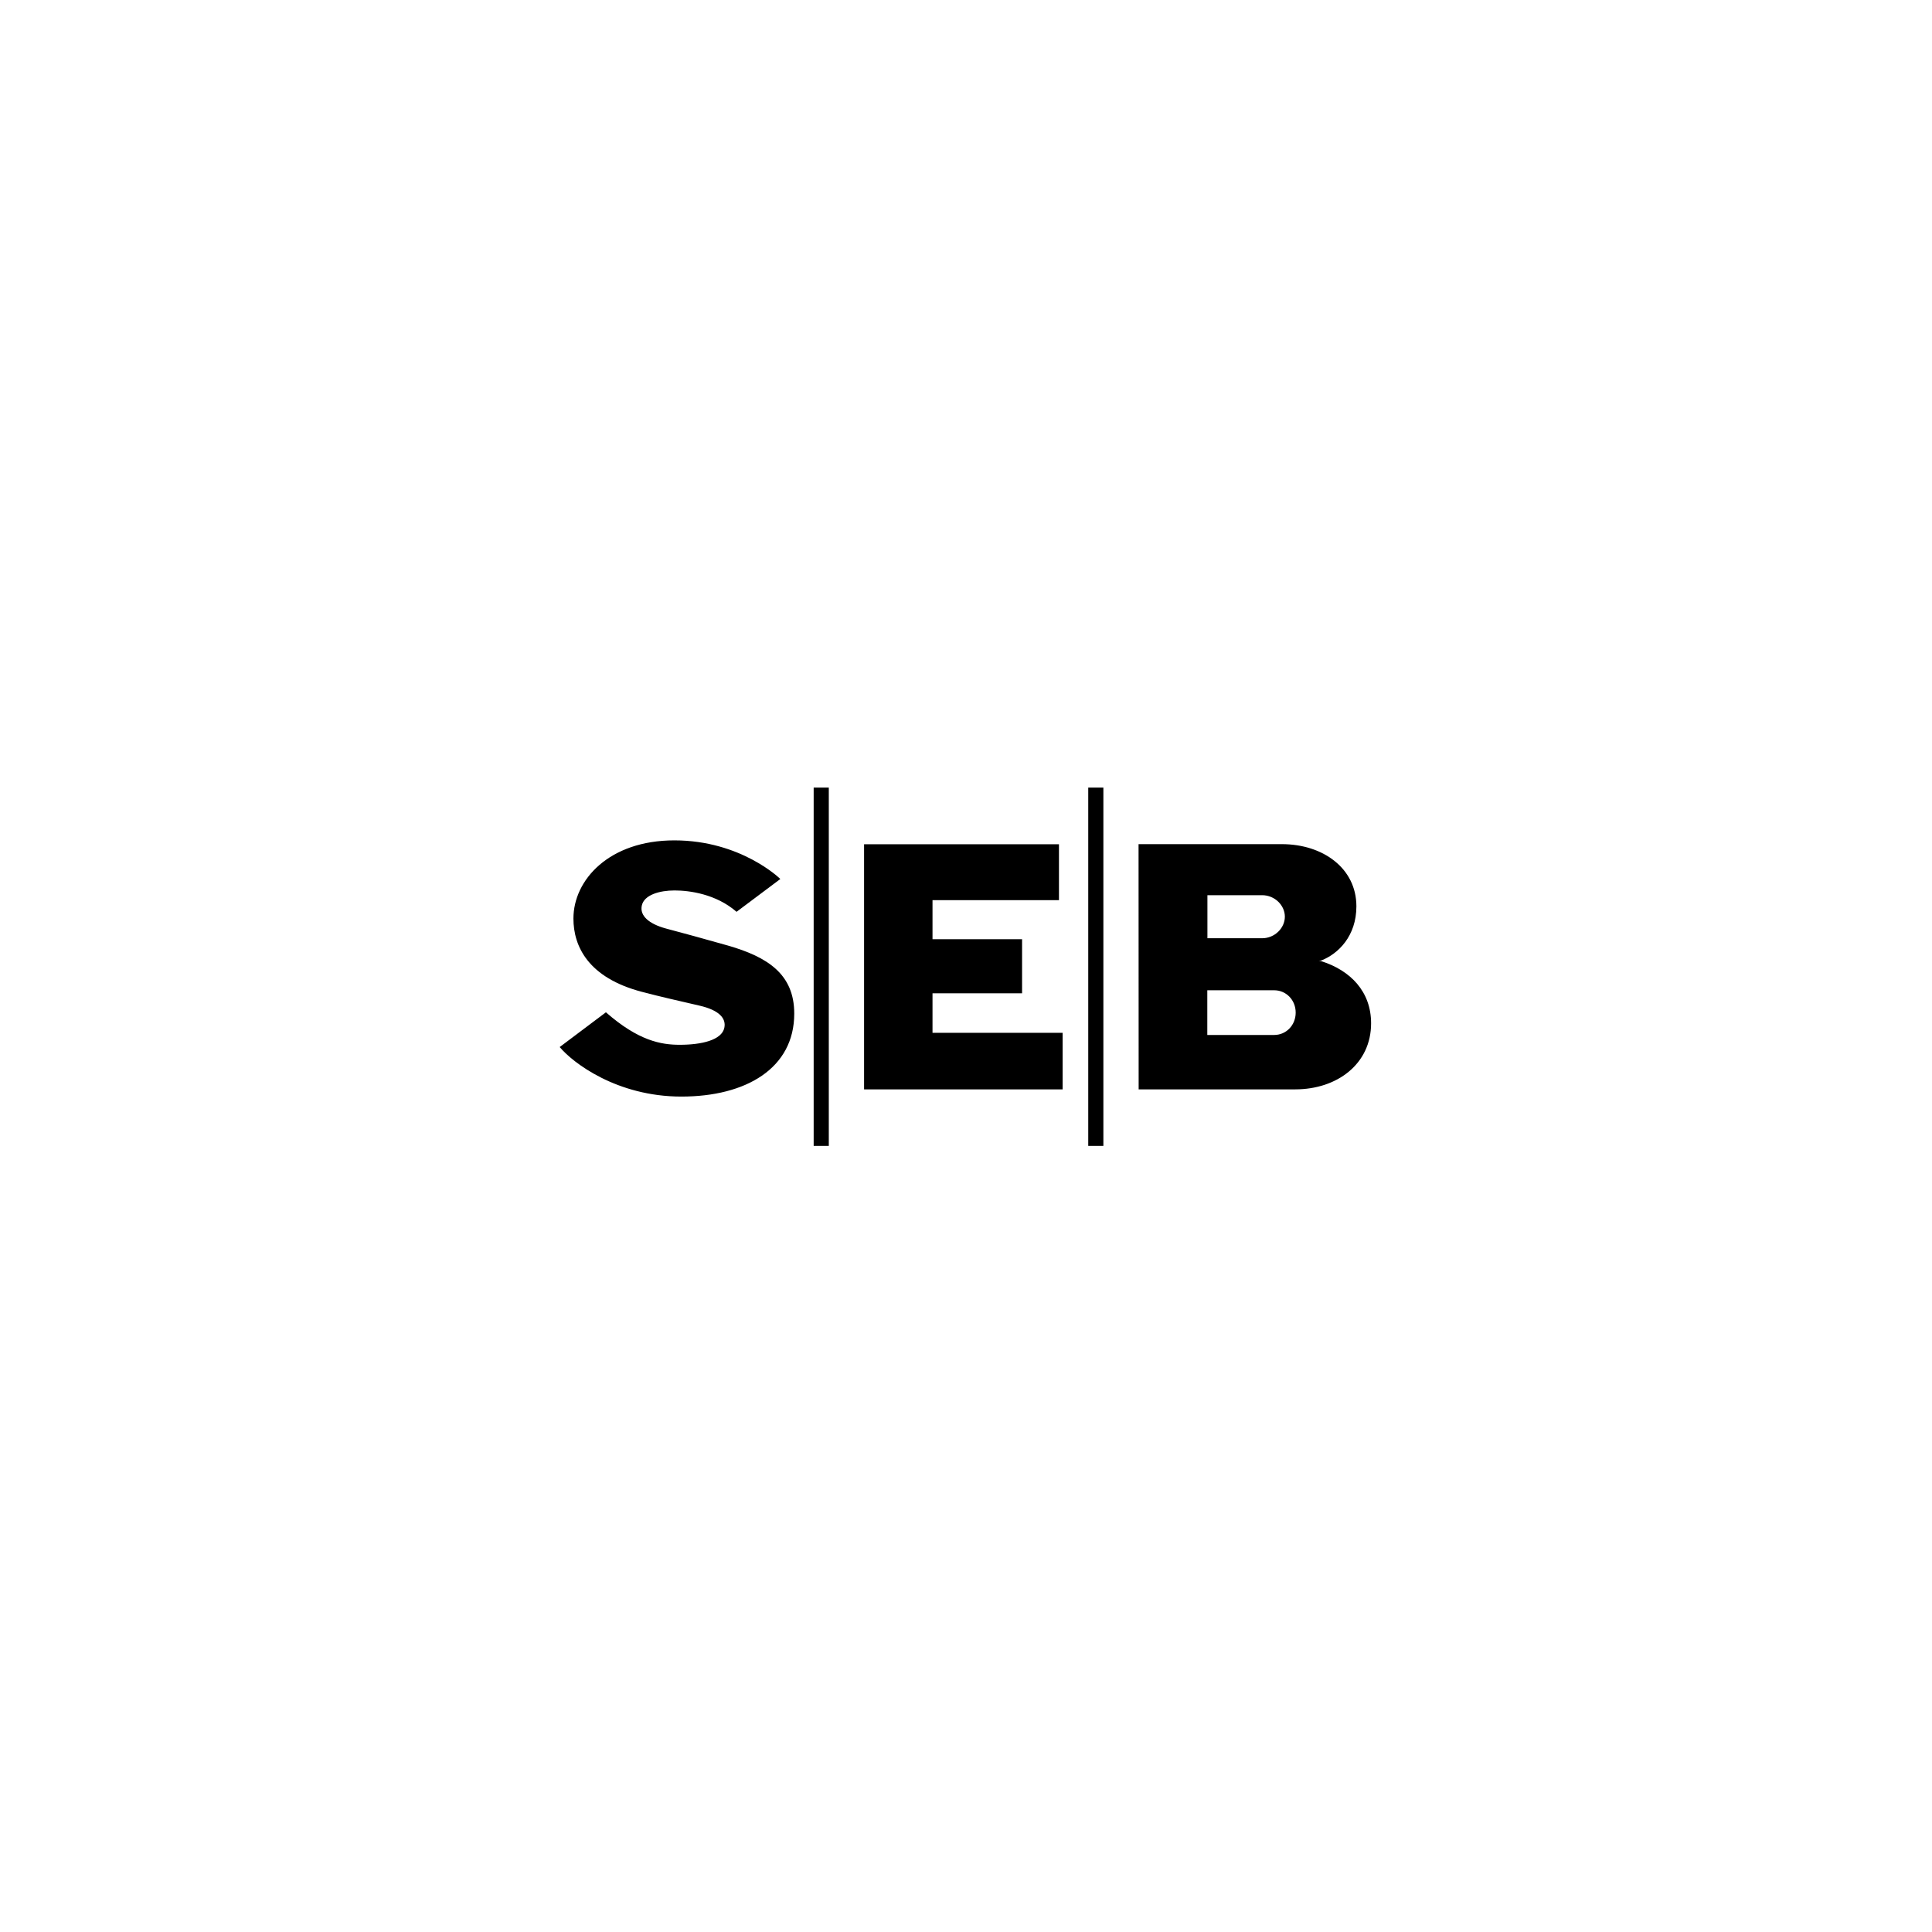 <svg xmlns="http://www.w3.org/2000/svg" xmlns:xlink="http://www.w3.org/1999/xlink" width="512" zoomAndPan="magnify" viewBox="0 0 384 384" height="512" preserveAspectRatio="xMidYMid meet" version="1.0"><defs><clipPath id="ff1488fb28"><path d="M 111.242 156.535 L 272.492 156.535 L 272.492 227.785 L 111.242 227.785 Z M 111.242 156.535 " clip-rule="nonzero"/></clipPath></defs><g clip-path="url(#ff1488fb28)"><path fill="#000000" d="M 155.094 174.711 L 146.395 181.23 C 142.305 177.672 136.996 176.984 134.074 176.984 C 131.133 176.984 128.043 177.84 127.57 179.965 C 127.102 182.023 129.023 183.633 132.305 184.535 C 136.059 185.543 139.445 186.445 144.711 187.945 C 152.516 190.199 157.863 193.586 157.863 201.461 C 157.863 212.336 148.273 217.953 135.438 217.953 C 122.605 217.953 113.863 211.242 111.242 208.109 L 120.43 201.203 C 126.891 206.863 131.367 207.66 135.117 207.66 C 139.426 207.66 143.453 206.734 143.965 204.289 C 144.391 202.316 142.773 200.75 139.105 199.895 C 134.969 198.93 131.453 198.156 127.551 197.125 C 116.957 194.336 113.973 188.137 113.973 182.562 C 113.973 174.902 121.051 167.031 134.031 167.031 C 147.312 167.031 155.094 174.688 155.094 174.711 M 210.5 167.801 L 171.742 167.801 L 171.742 216.52 L 211.203 216.52 L 211.203 205.277 L 185.344 205.277 L 185.344 197.426 L 203.145 197.426 L 203.145 186.68 L 185.344 186.68 L 185.344 178.914 L 210.477 178.914 L 210.477 167.801 Z M 161.723 227.758 L 164.73 227.758 L 164.73 156.539 L 161.723 156.539 Z M 216.297 227.758 L 219.305 227.758 L 219.305 156.539 L 216.297 156.539 Z M 226.316 216.52 L 257.441 216.52 C 265.758 216.52 272.516 211.477 272.516 203.391 C 272.516 197.082 268.422 192.898 262.664 191.055 C 262.473 191.012 262.301 190.992 262.109 190.992 C 262.301 190.969 262.496 190.949 262.664 190.883 C 265.969 189.574 269.594 186.078 269.594 180.137 C 269.594 172.586 262.965 167.781 254.777 167.781 L 226.297 167.781 Z M 239.984 177.926 L 250.855 177.926 C 253.348 177.926 255.375 179.922 255.375 182.195 C 255.375 184.469 253.348 186.484 250.855 186.484 L 239.984 186.484 Z M 253.262 205.707 L 239.961 205.707 L 239.961 196.824 L 253.262 196.824 C 255.609 196.824 257.527 198.734 257.527 201.266 C 257.527 203.777 255.629 205.707 253.262 205.707 Z M 253.262 205.707 " fill-opacity="1" fill-rule="nonzero"/></g></svg>